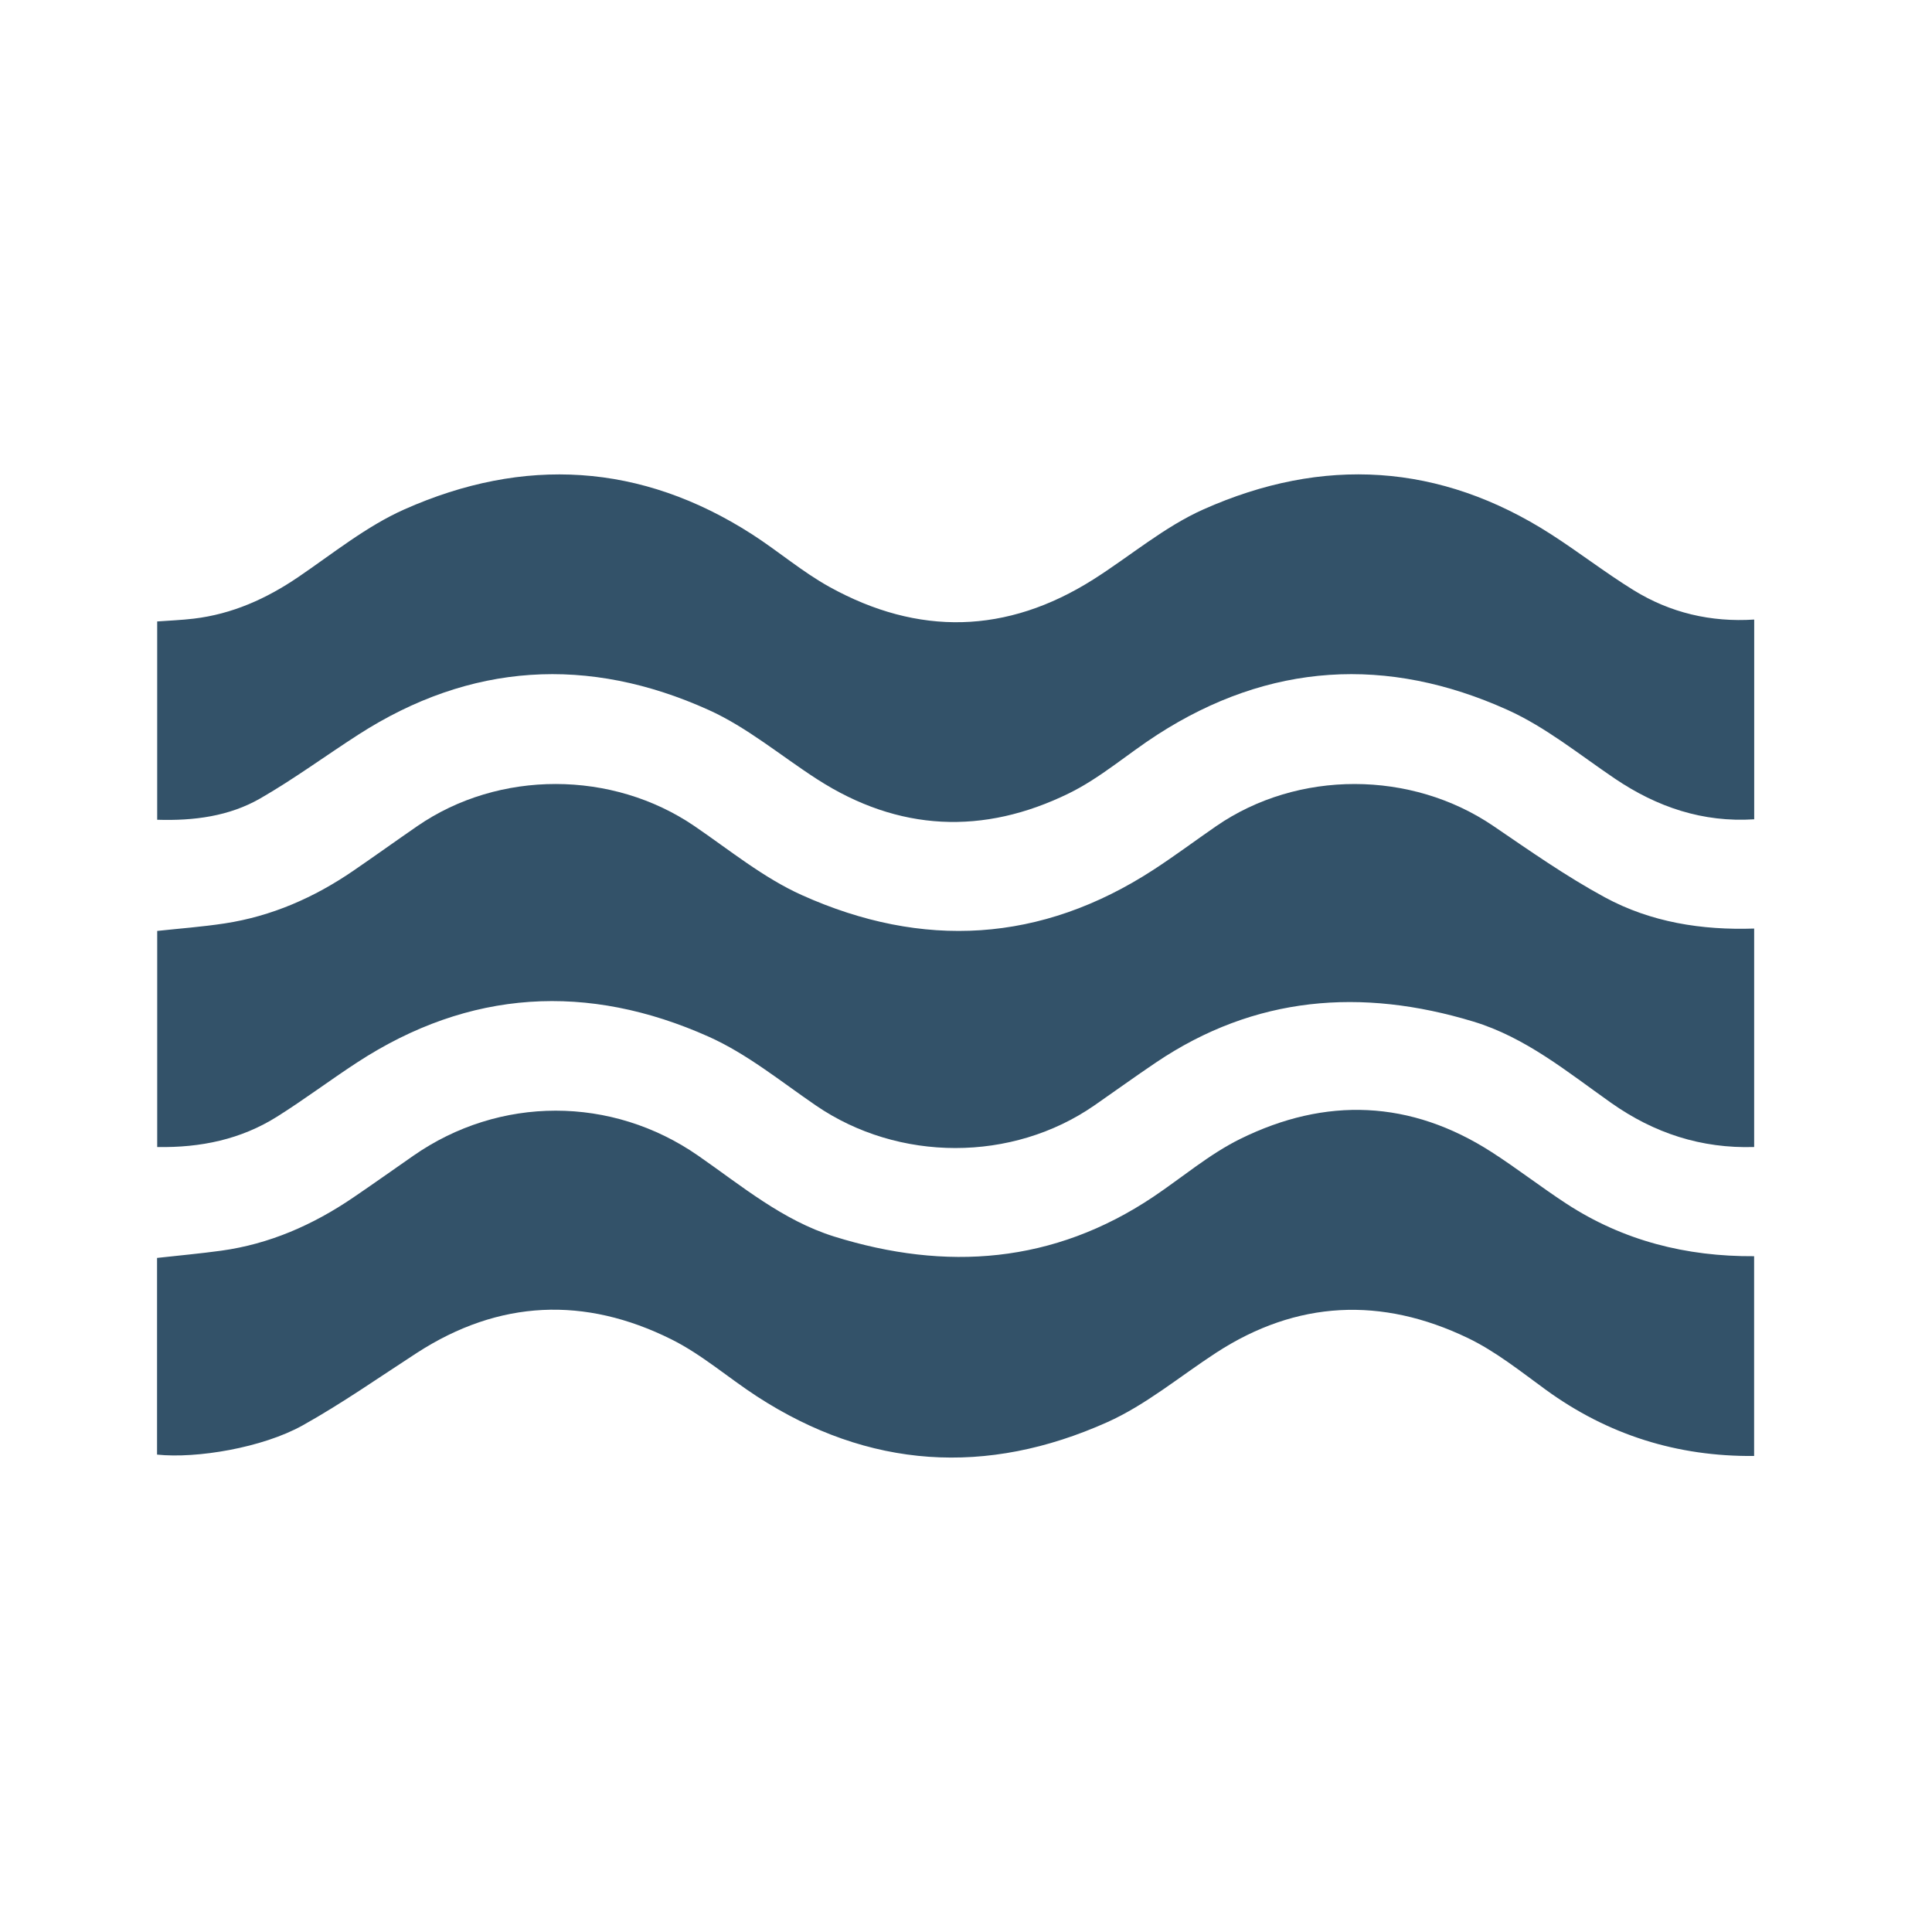 <?xml version="1.0" encoding="UTF-8"?><svg id="Layer_1" xmlns="http://www.w3.org/2000/svg" viewBox="0 0 1000 1000"><defs><style>.cls-1{fill:#335269;}</style></defs><g id="WdBsuF"><g><path class="cls-1" d="M907.94,593.69c-27.32,.84-51.79-7.13-74.1-22.9-22.57-15.96-44.19-33.84-71.24-42.03-57.85-17.53-113.1-13.33-164.3,21.2-10.7,7.22-21.17,14.79-31.78,22.15-42.6,29.54-101.42,29.39-144.2,.1-18.17-12.44-35.69-26.77-55.55-35.64-62.51-27.93-123.81-24.56-181.96,13.38-13.96,9.11-27.31,19.17-41.42,28.04-18.71,11.77-39.54,16.11-62.02,15.71v-111.85c11.59-1.26,23.32-2.12,34.92-3.89,24.34-3.71,46.36-13.39,66.58-27.25,11.09-7.6,22.02-15.45,33.09-23.09,42.32-29.19,101.05-29,143.54,0,18.19,12.42,35.68,26.76,55.53,35.68,62.47,28.08,123.77,24.74,181.97-13.09,11.05-7.18,21.62-15.09,32.47-22.58,42.32-29.19,101.04-28.99,143.56-.05,18.86,12.84,37.65,26.05,57.66,36.89,23.8,12.9,50.18,17.06,77.26,16.15v113.08Z"/><path class="cls-1" d="M907.94,424.07c-26.57,1.7-50.22-6.29-72.07-21.05-18.25-12.33-35.74-26.63-55.59-35.58-62.21-28.04-123.27-24.57-181.29,12.87-15.36,9.91-29.4,22.32-45.66,30.29-44.31,21.73-88.24,19.84-130.28-7.21-18.75-12.06-36.23-26.89-56.32-35.95-62.2-28.06-123.24-24.54-181.3,12.84-16.94,10.91-33.23,22.92-50.66,32.95-16.13,9.28-34.36,11.67-53.41,11.07v-102.64c6.23-.46,12.59-.7,18.9-1.45,19.93-2.37,37.59-10.29,54.12-21.53,17.99-12.23,35.32-26.32,54.97-35.05,61.72-27.41,122.34-24.07,179.89,12.9,13.57,8.72,25.97,19.43,40.02,27.21,46.03,25.51,91.88,24.51,136.61-3.8,19.07-12.07,36.68-27.22,57.04-36.29,61.69-27.49,122.33-24.09,179.89,12.88,14.48,9.3,28.12,19.92,42.75,28.95,19.01,11.74,40.03,16.65,62.42,15.2v103.39Z"/><path class="cls-1" d="M907.94,753.61c-39.75,.37-75.73-10.88-107.97-34.37-13.03-9.49-25.89-19.81-40.29-26.72-44.48-21.32-88.32-19.61-130.29,7.71-18.69,12.17-36.23,26.92-56.33,35.92-62.28,27.89-123.35,24.24-181.28-13.38-14.88-9.67-28.51-21.68-44.26-29.52-44.8-22.31-89.13-20.58-131.72,6.99-19.61,12.7-38.8,26.19-59.17,37.55-20.7,11.55-54.85,17.27-75.34,15.11v-101.8c10.96-1.22,22.11-2.22,33.19-3.74,25-3.44,47.48-13.33,68.21-27.42,10.46-7.11,20.77-14.42,31.15-21.66,44.7-31.19,102.79-31.16,147.48-.14,22.49,15.61,43.79,33.57,70.45,41.89,58.03,18.09,113.58,13.99,165.18-20.56,14.97-10.03,28.94-22.04,44.95-29.94,44.28-21.85,88.26-20.23,130.3,6.87,13.11,8.45,25.46,18.06,38.52,26.59,29.49,19.26,62.2,27.45,97.21,27.22v103.39Z"/></g></g></svg>